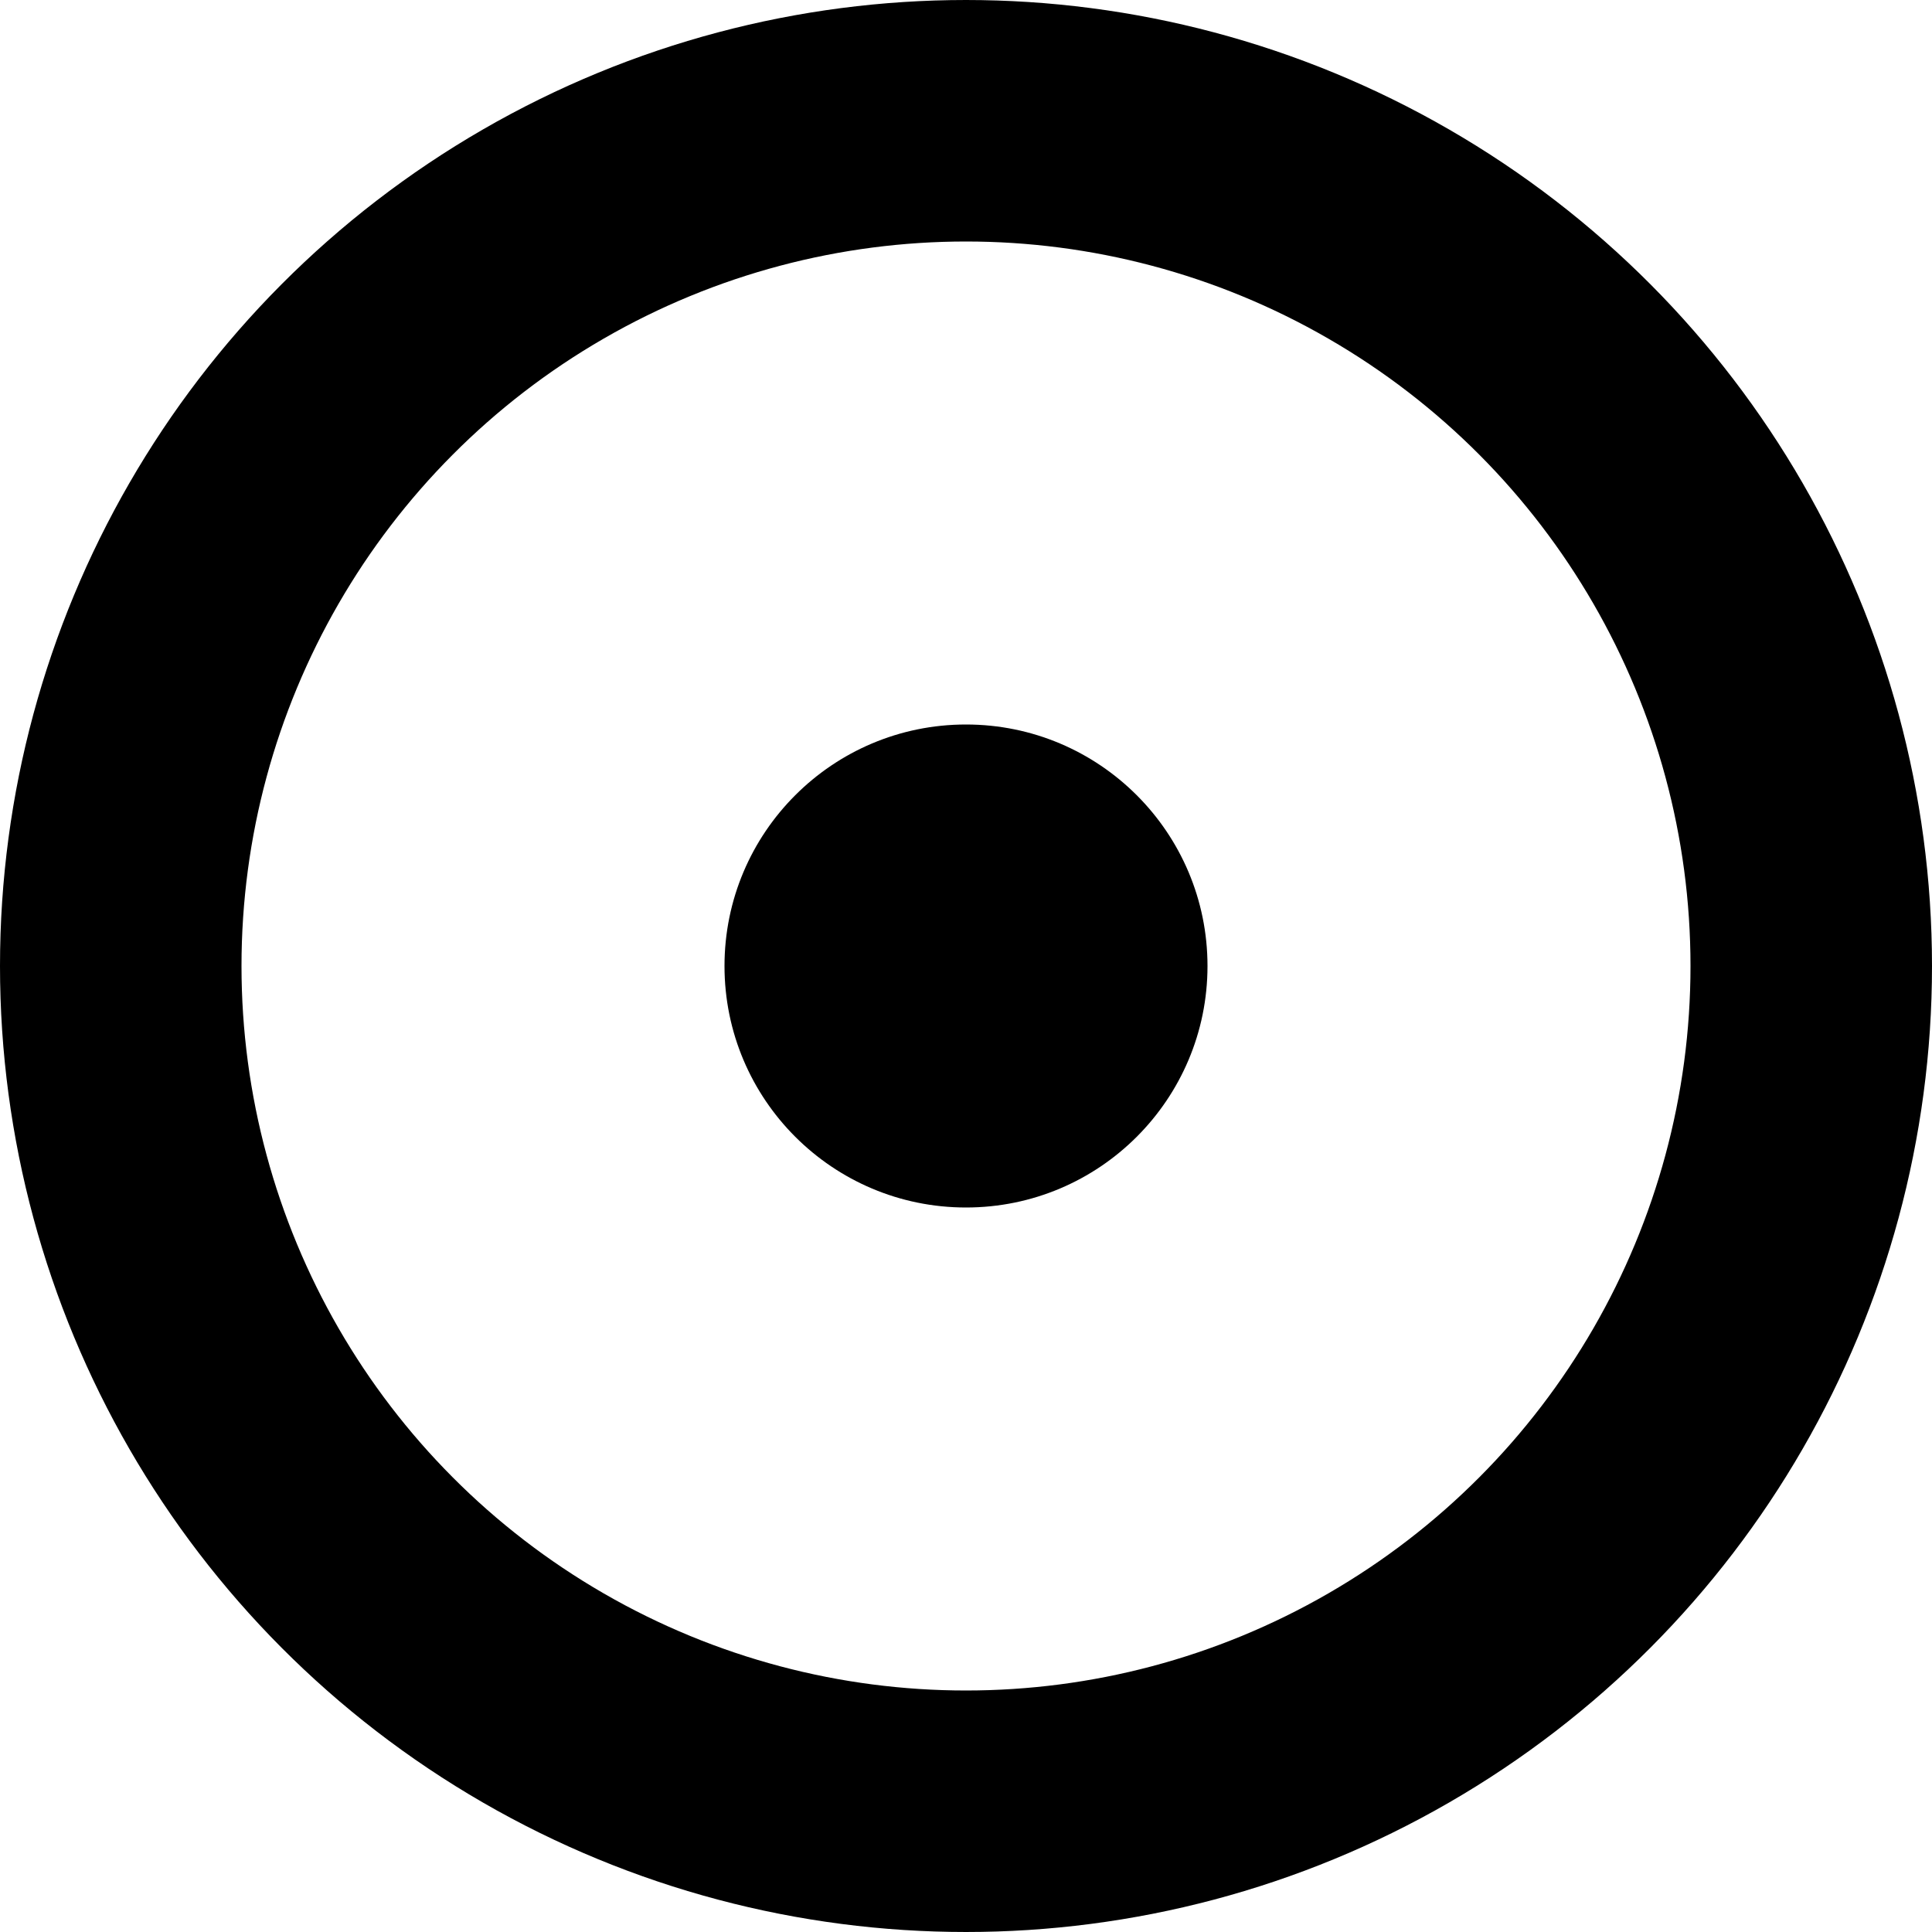<svg xmlns="http://www.w3.org/2000/svg" width="16" height="16" viewBox="0 0 16 16">
    <g transform="translate(-457 -1600)">
        <circle cx="2" cy="2" r="2" transform="translate(463 1606)"/>
        <g fill="none" stroke="#000" stroke-width="2px" transform="translate(457 1600)">
            <circle cx="8" cy="8" r="8" stroke="none"/>
            <circle cx="8" cy="8" r="7"/>
        </g>
    </g>
</svg>
